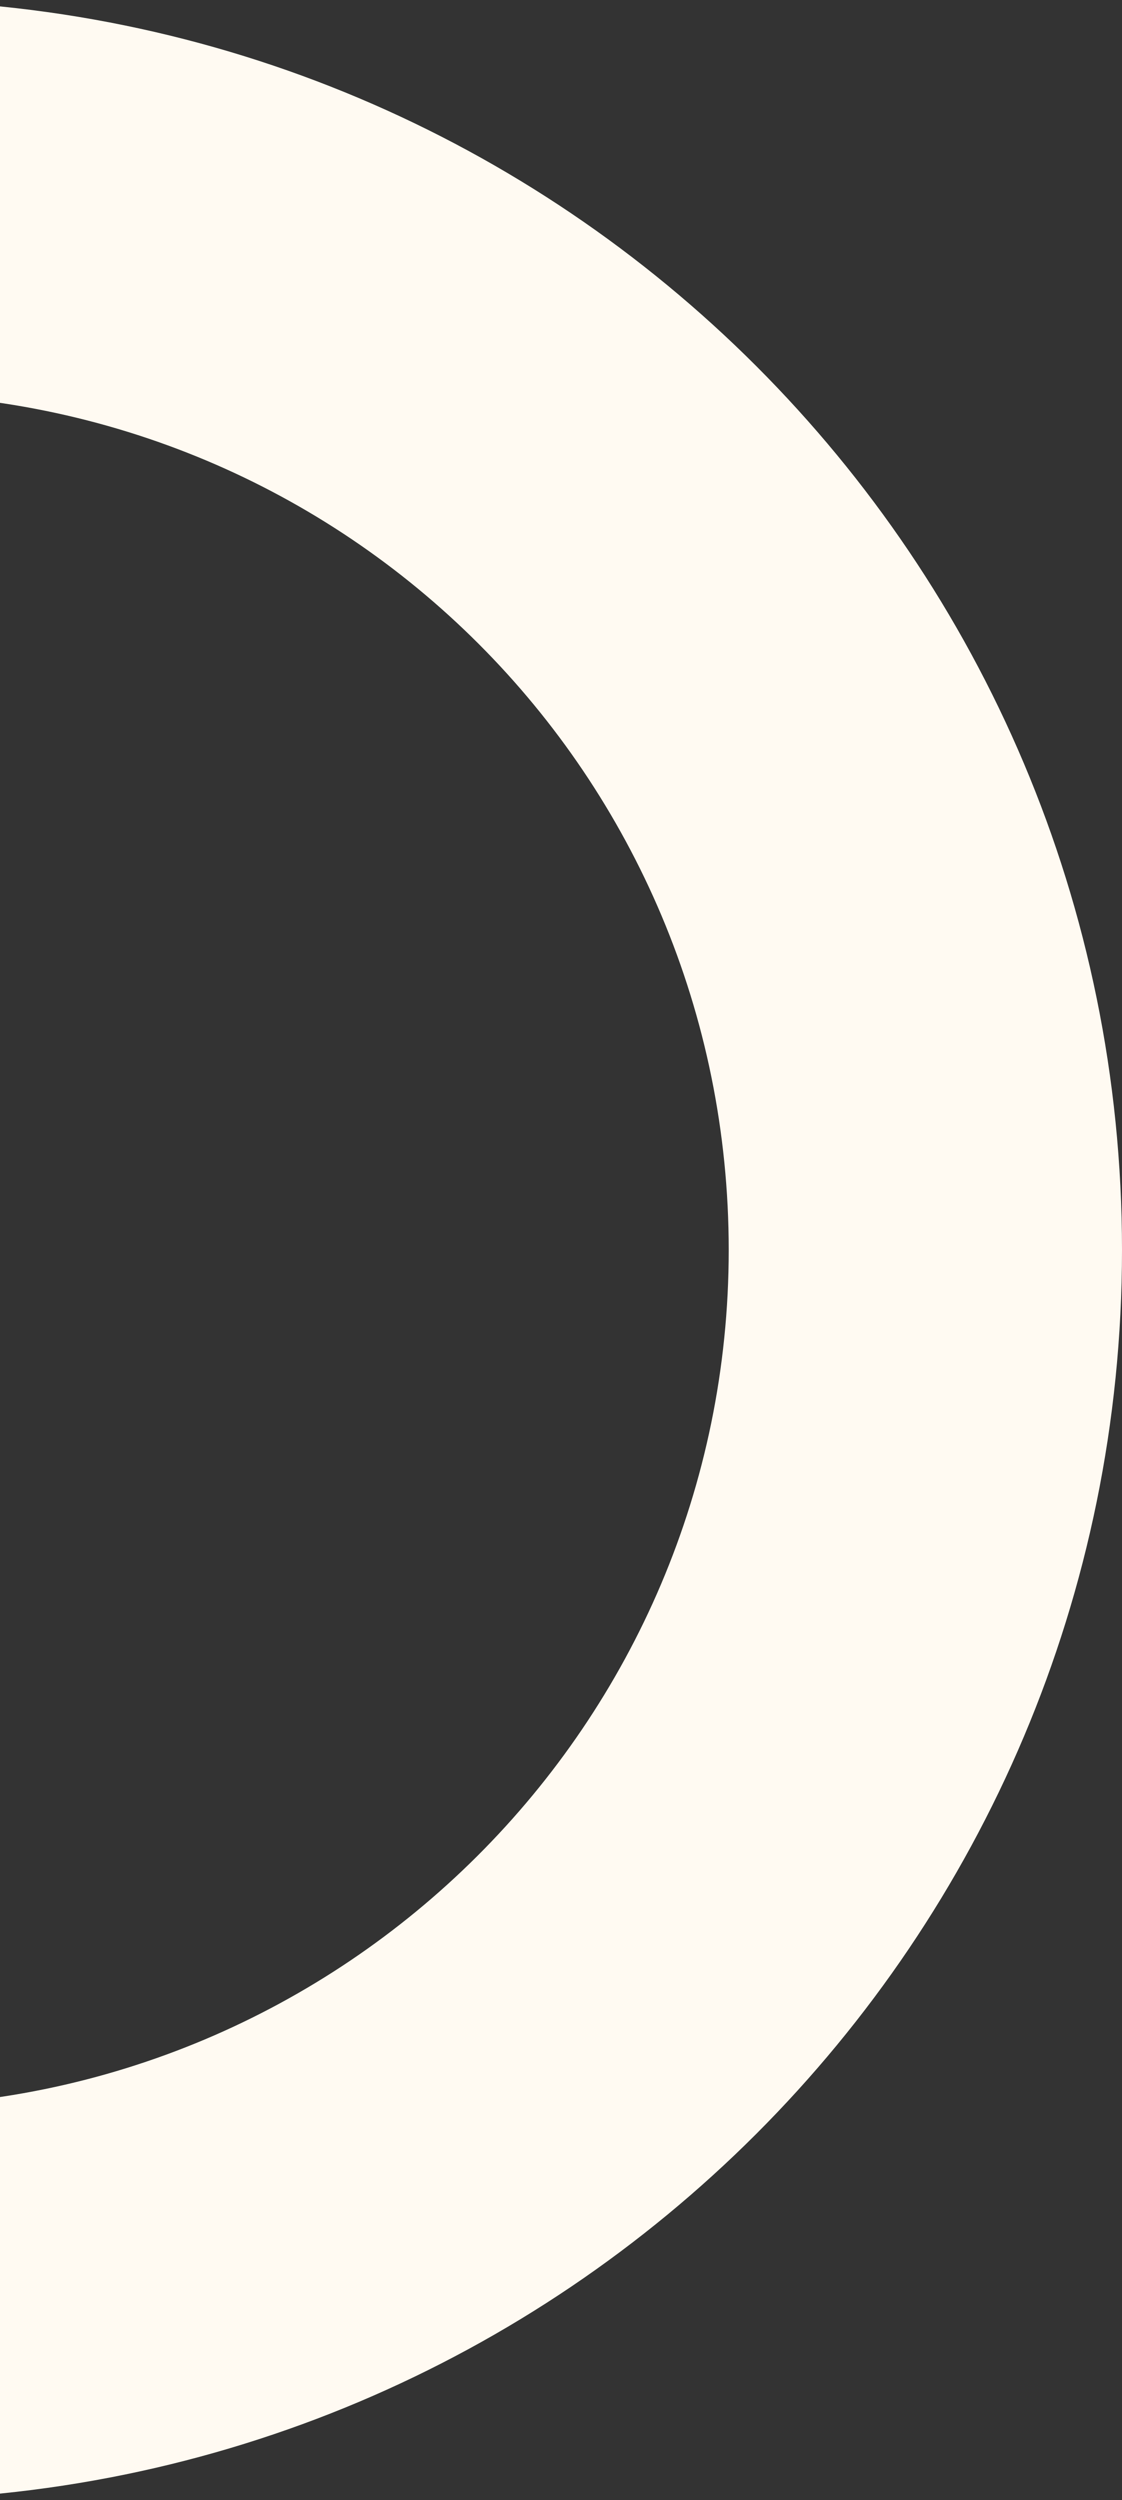 <?xml version="1.0" encoding="utf-8"?>
<!-- Generator: Adobe Illustrator 23.0.6, SVG Export Plug-In . SVG Version: 6.00 Build 0)  -->
<svg version="1.1" id="Layer_1" xmlns="http://www.w3.org/2000/svg" xmlns:xlink="http://www.w3.org/1999/xlink" x="0px" y="0px"
	 viewBox="0 0 29.1 64.8" style="enable-background:new 0 0 29.1 64.8;" xml:space="preserve">
<rect x="0" y="0" width="29.1" height="64.8" fill="#333333" stroke="none"/>
<style type="text/css">
	.st0{fill:#FFFAF2;}
	.st1{fill:#F8FDFE;}
</style>
<g>
	<g>
		<path class="st0" d="M-3.3,0c-17.9,0-32.4,14.5-32.4,32.4s14.5,32.4,32.4,32.4s32.4-14.5,32.4-32.4S14.6,0-3.3,0z M-3.3,54.6
			c-12.3,0-22.2-9.9-22.2-22.2c0-12.3,9.9-22.2,22.2-22.2s22.2,9.9,22.2,22.2C18.9,44.7,8.9,54.6-3.3,54.6z"/>
	</g>
</g>
</svg>
